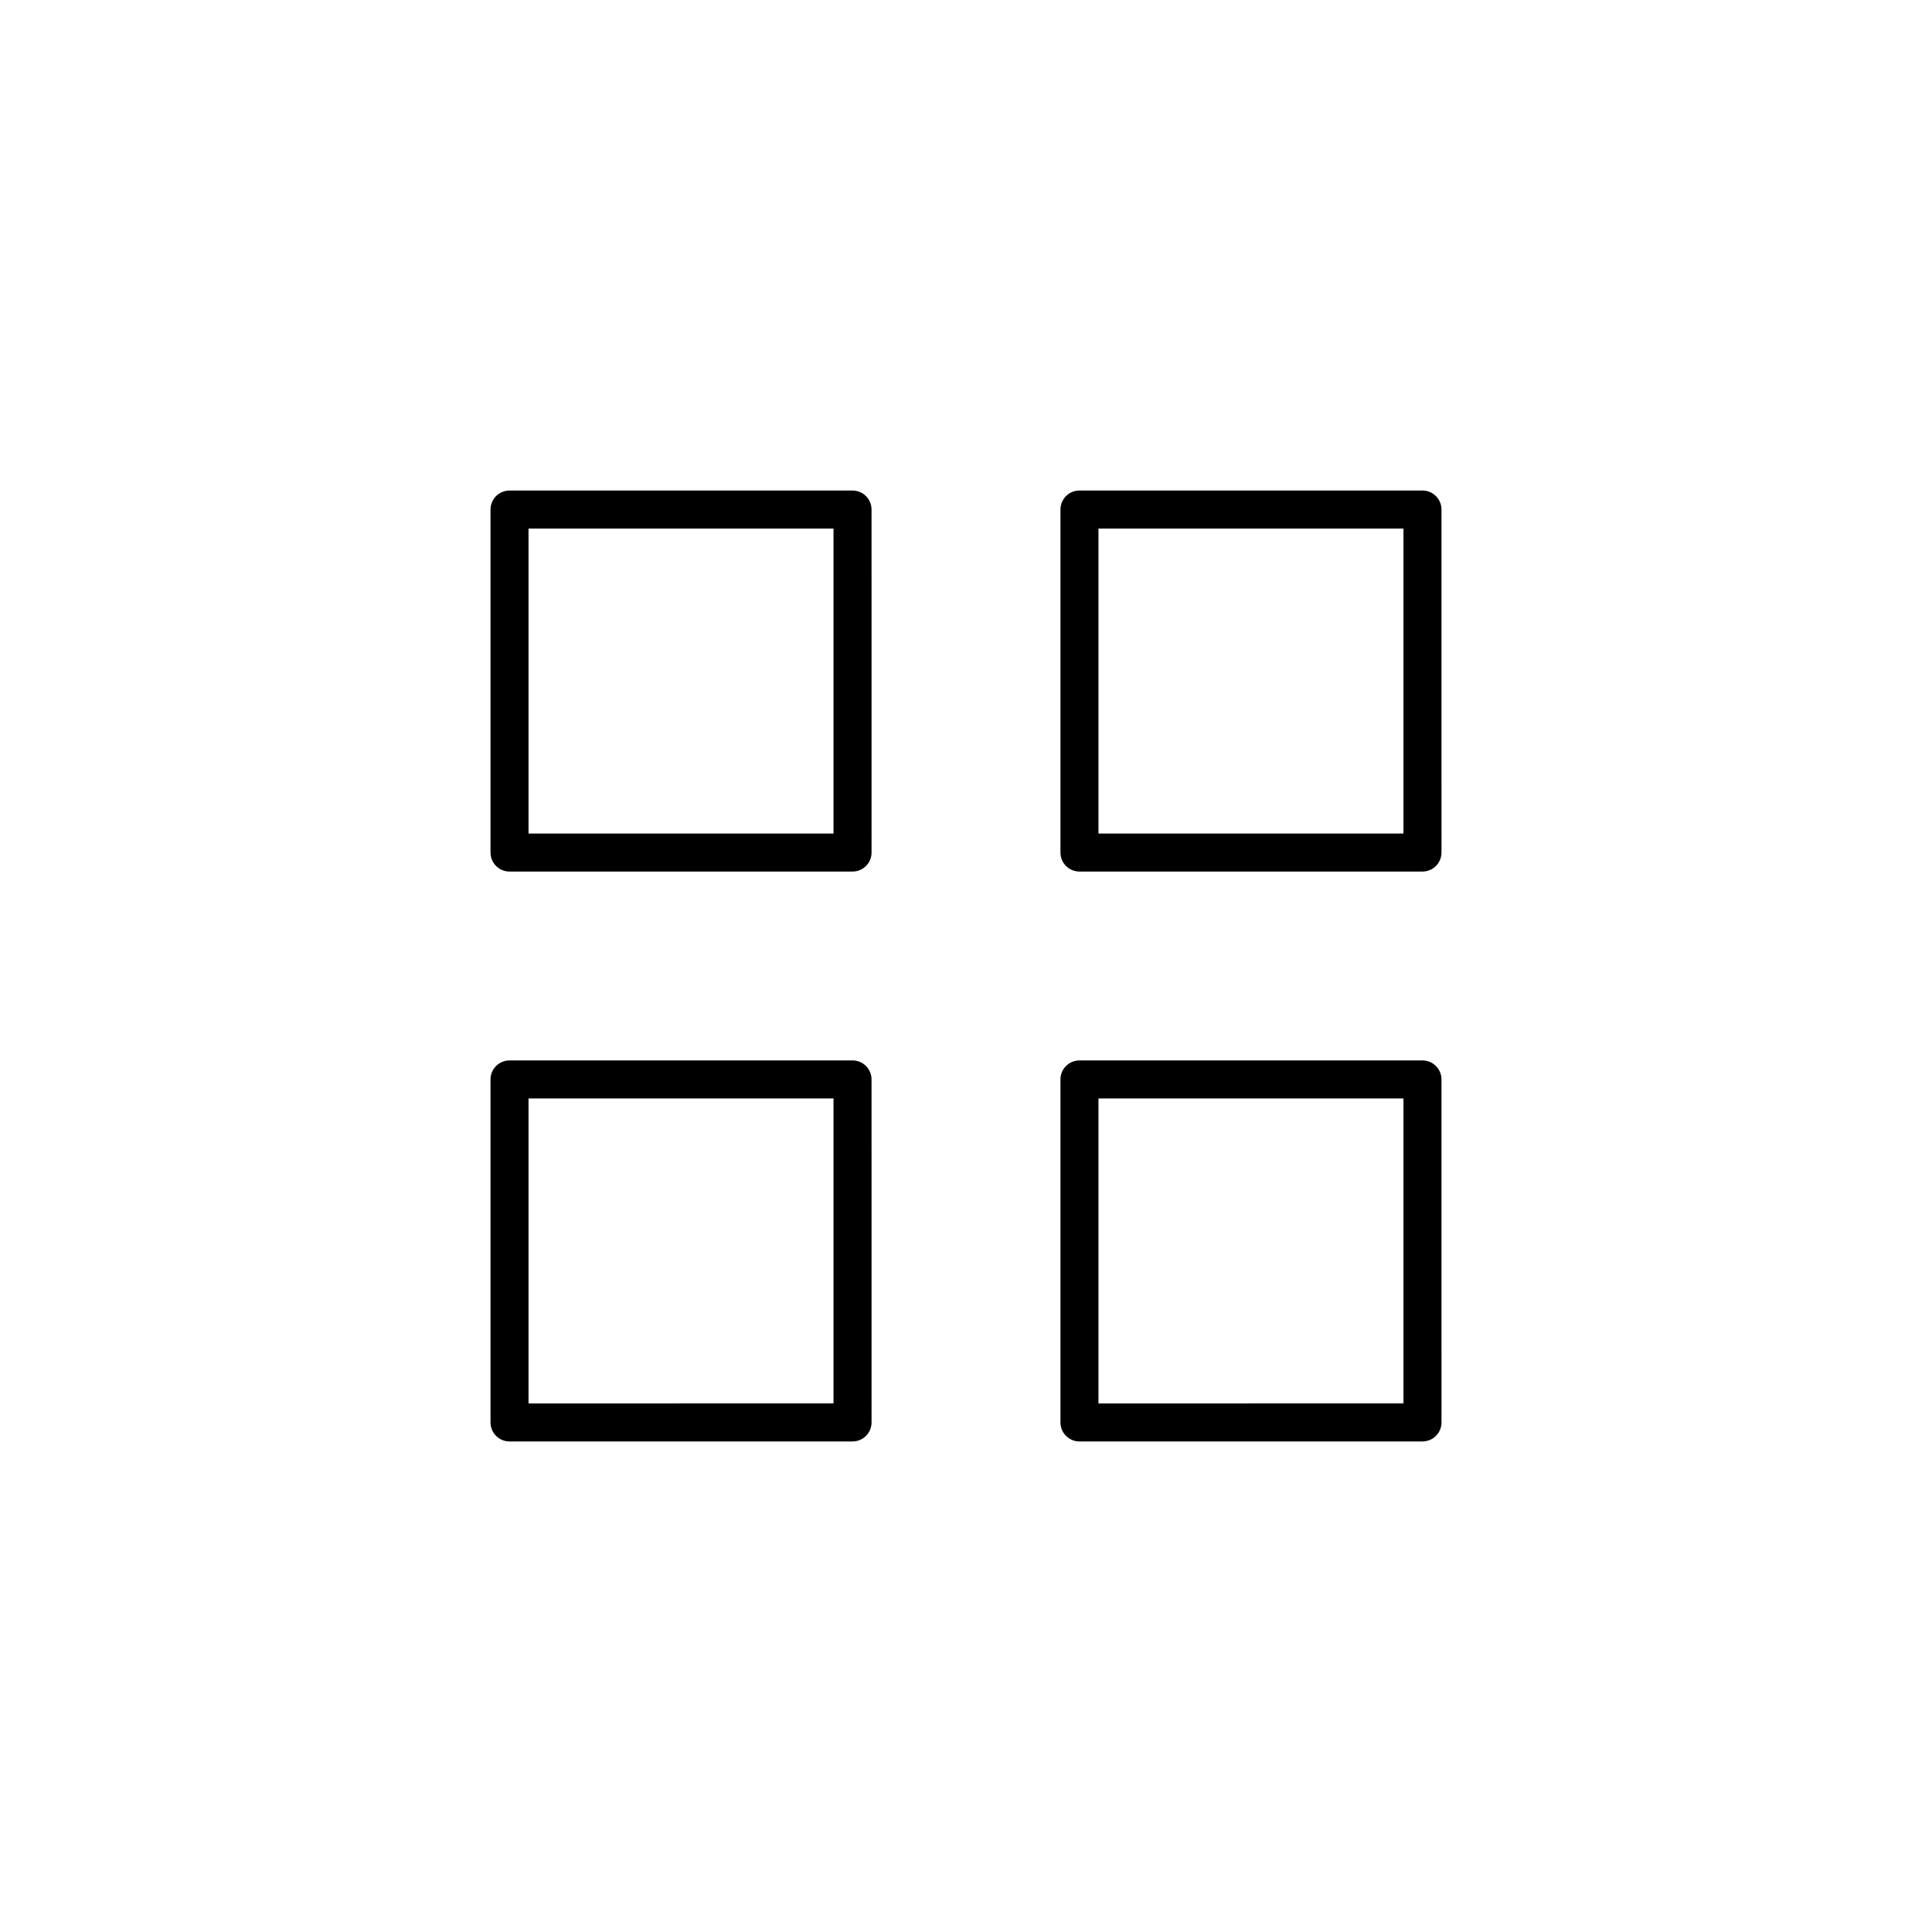 <?xml version="1.0" encoding="UTF-8"?>
<!-- Uploaded to: ICON Repo, www.svgrepo.com, Generator: ICON Repo Mixer Tools -->
<svg fill="#000000" width="800px" height="800px" version="1.1" viewBox="144 144 512 512" xmlns="http://www.w3.org/2000/svg">
 <g>
  <path d="m279.03 526h90.902c2.781 0 5.039-2.254 5.039-5.039l-0.004-90.898c0-2.781-2.254-5.039-5.039-5.039h-90.898c-2.781 0-5.039 2.254-5.039 5.039v90.902c0 2.781 2.254 5.035 5.039 5.035zm5.035-90.902h80.824v80.824l-80.824 0.004z"/>
  <path d="m430.07 526h90.902c2.781 0 5.039-2.254 5.039-5.039l-0.004-90.898c0-2.781-2.254-5.039-5.039-5.039h-90.898c-2.781 0-5.039 2.254-5.039 5.039v90.902c0 2.781 2.254 5.035 5.039 5.035zm5.035-90.902h80.824v80.824l-80.824 0.004z"/>
  <path d="m279.03 374.97h90.902c2.781 0 5.039-2.254 5.039-5.039l-0.004-90.898c0-2.781-2.254-5.039-5.039-5.039h-90.898c-2.781 0-5.039 2.254-5.039 5.039v90.902c0 2.781 2.254 5.035 5.039 5.035zm5.035-90.902h80.824v80.824l-80.824 0.004z"/>
  <path d="m430.07 374.97h90.902c2.781 0 5.039-2.254 5.039-5.039l-0.004-90.898c0-2.781-2.254-5.039-5.039-5.039h-90.898c-2.781 0-5.039 2.254-5.039 5.039v90.902c0 2.781 2.254 5.035 5.039 5.035zm5.035-90.902h80.824v80.824l-80.824 0.004z"/>
 </g>
</svg>
